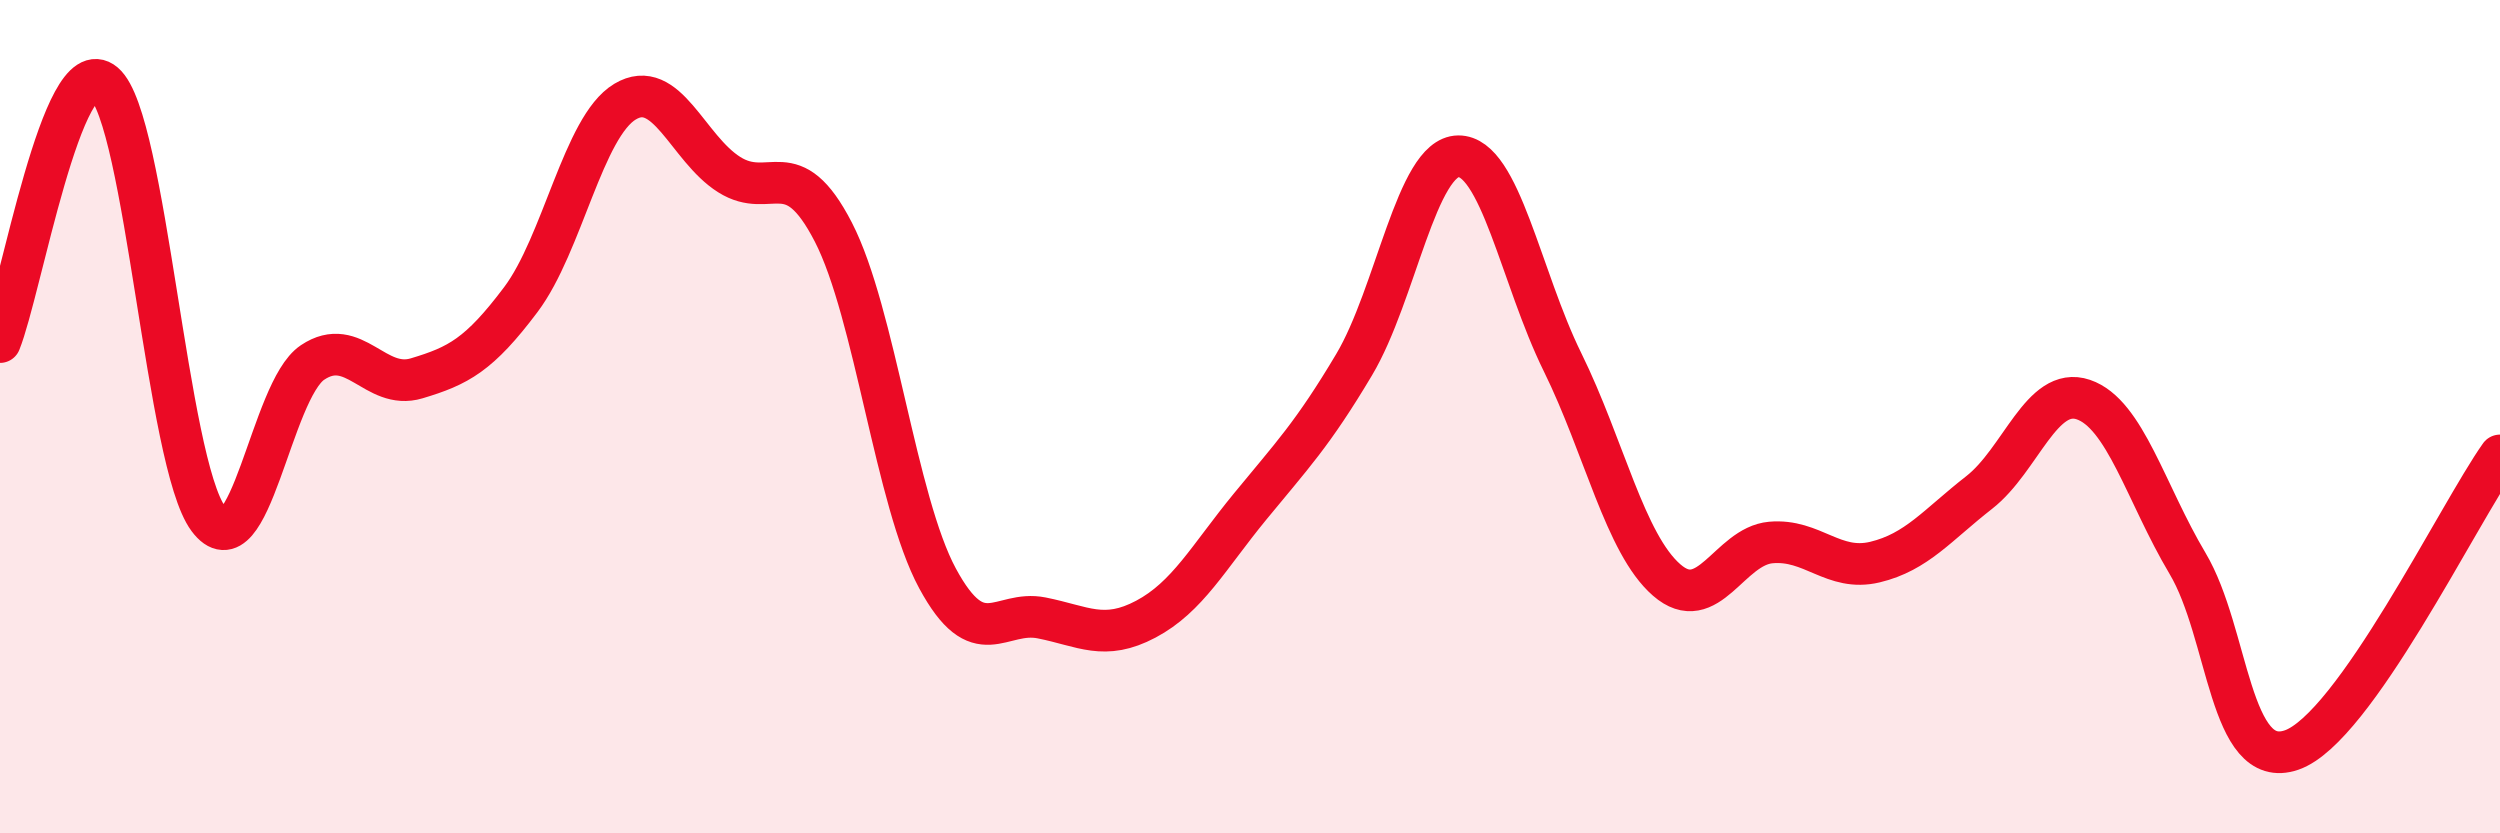 
    <svg width="60" height="20" viewBox="0 0 60 20" xmlns="http://www.w3.org/2000/svg">
      <path
        d="M 0,8.21 C 0.5,6.97 1.5,1.15 2.5,2 C 3.5,2.85 4,11.11 5,12.45 C 6,13.79 6.5,9.37 7.5,8.7 C 8.5,8.03 9,9.38 10,9.08 C 11,8.78 11.5,8.52 12.5,7.19 C 13.5,5.86 14,3.04 15,2.44 C 16,1.84 16.5,3.56 17.5,4.19 C 18.5,4.82 19,3.63 20,5.57 C 21,7.51 21.5,12.03 22.5,13.88 C 23.5,15.73 24,14.63 25,14.83 C 26,15.03 26.5,15.39 27.5,14.86 C 28.5,14.33 29,13.38 30,12.16 C 31,10.94 31.5,10.43 32.5,8.75 C 33.5,7.07 34,3.76 35,3.75 C 36,3.74 36.5,6.66 37.5,8.69 C 38.5,10.72 39,13.05 40,13.92 C 41,14.79 41.5,13.11 42.5,13.02 C 43.5,12.93 44,13.73 45,13.49 C 46,13.25 46.5,12.6 47.5,11.82 C 48.5,11.04 49,9.25 50,9.59 C 51,9.93 51.5,11.84 52.5,13.52 C 53.5,15.2 53.5,18.52 55,18 C 56.5,17.48 59,12.34 60,10.93L60 20L0 20Z"
        fill="#EB0A25"
        opacity="0.1"
        stroke-linecap="round"
        stroke-linejoin="round"
      />
      <path
        d="M 0,8.21 C 0.5,6.97 1.5,1.15 2.5,2 C 3.5,2.85 4,11.11 5,12.45 C 6,13.79 6.5,9.37 7.5,8.7 C 8.5,8.03 9,9.38 10,9.08 C 11,8.78 11.5,8.52 12.5,7.19 C 13.5,5.86 14,3.04 15,2.44 C 16,1.84 16.5,3.56 17.5,4.19 C 18.5,4.82 19,3.63 20,5.57 C 21,7.51 21.5,12.03 22.5,13.88 C 23.5,15.73 24,14.63 25,14.83 C 26,15.03 26.5,15.39 27.5,14.86 C 28.5,14.33 29,13.38 30,12.16 C 31,10.94 31.5,10.43 32.5,8.75 C 33.5,7.07 34,3.76 35,3.75 C 36,3.74 36.5,6.66 37.5,8.69 C 38.5,10.72 39,13.05 40,13.92 C 41,14.79 41.5,13.11 42.5,13.02 C 43.5,12.93 44,13.73 45,13.49 C 46,13.25 46.5,12.6 47.5,11.82 C 48.5,11.04 49,9.25 50,9.59 C 51,9.93 51.5,11.84 52.5,13.52 C 53.5,15.2 53.5,18.52 55,18 C 56.5,17.48 59,12.34 60,10.93"
        stroke="#EB0A25"
        stroke-width="1"
        fill="none"
        stroke-linecap="round"
        stroke-linejoin="round"
      />
    </svg>
  